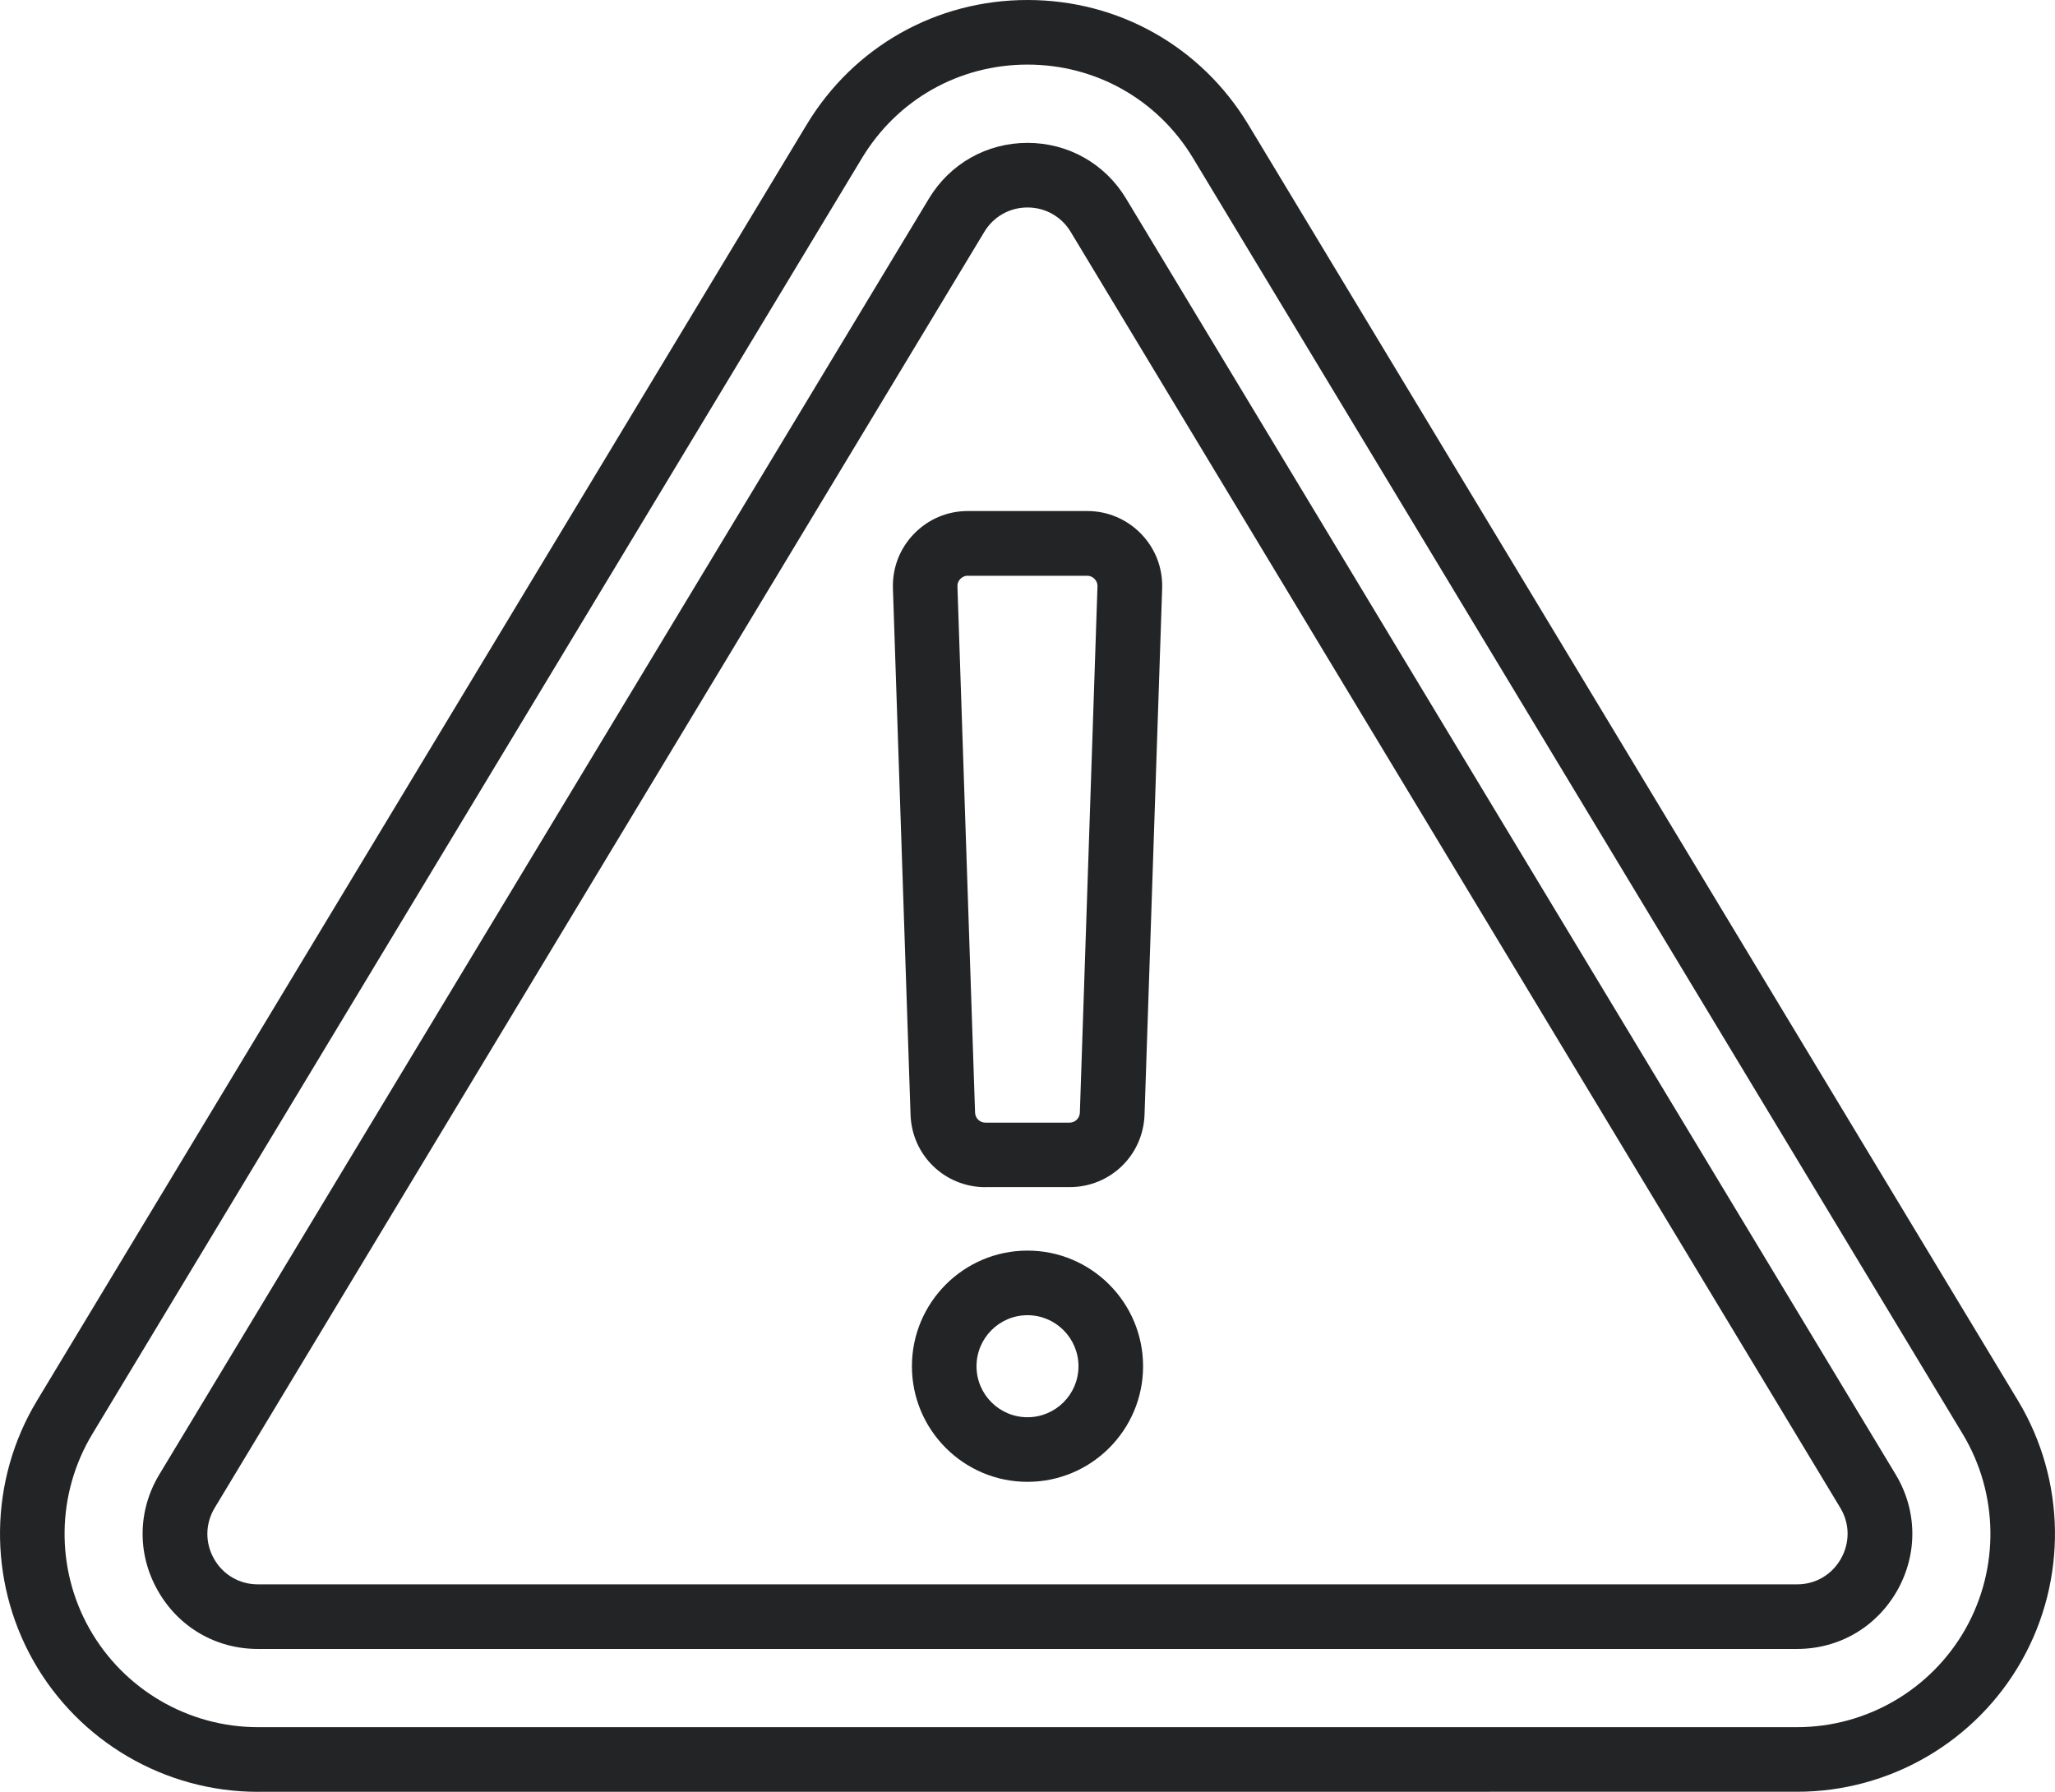 <?xml version="1.0" encoding="UTF-8"?><svg id="Layer_2" xmlns="http://www.w3.org/2000/svg" viewBox="0 0 297.46 259.36"><defs><style>.cls-1{fill:#232426;}</style></defs><g id="_ÎÓÈ_1"><path class="cls-1" d="M37.33,238.68c-6.09,0-11.51-3.17-14.5-8.47-3-5.3-2.91-11.58.24-16.8L134.47,28.73c3.04-5.04,8.37-8.05,14.26-8.05s11.22,3.01,14.26,8.05l111.4,184.68c3.14,5.21,3.23,11.49.24,16.8-3,5.3-8.42,8.47-14.51,8.47H37.33ZM148.73,30.03c-2.58,0-4.92,1.32-6.25,3.53L31.08,218.25c-1.38,2.29-1.42,5.04-.11,7.37,1.31,2.32,3.69,3.71,6.36,3.71h222.79c2.67,0,5.05-1.39,6.36-3.72,1.31-2.33,1.28-5.08-.1-7.36L154.98,33.56c-1.33-2.21-3.67-3.53-6.25-3.53Z"/><path class="cls-1" d="M37.33,259.36c-13.45,0-25.9-7.27-32.51-18.98-6.61-11.71-6.41-26.14.54-37.65L116.76,18.05C123.57,6.75,135.53,0,148.73,0s25.16,6.75,31.97,18.05l111.4,184.68c6.94,11.51,7.15,25.94.54,37.64-6.6,11.71-19.06,18.98-32.51,18.98H37.33ZM148.73,9.35c-9.9,0-18.85,5.06-23.96,13.53L13.37,207.56c-5.21,8.63-5.37,19.44-.41,28.21,4.96,8.77,14.29,14.23,24.37,14.23h222.8c10.08,0,19.41-5.45,24.37-14.22,4.96-8.78,4.8-19.59-.4-28.22L172.69,22.88c-5.11-8.47-14.07-13.53-23.96-13.53Z"/><path class="cls-1" d="M142.65,171.84c-5.89,0-10.65-4.6-10.85-10.49l-2.55-76.16c-.1-2.97.98-5.78,3.04-7.91,2.07-2.14,4.84-3.31,7.8-3.31h17.28c2.97,0,5.74,1.18,7.81,3.31,2.06,2.13,3.14,4.94,3.04,7.91l-2.55,76.15c-.2,5.89-4.96,10.49-10.85,10.49h-12.17ZM140.09,83.33c-.51,0-.87.26-1.09.47-.19.2-.43.56-.41,1.08l2.55,76.17c.03.81.69,1.45,1.5,1.45h12.17c.81,0,1.47-.64,1.5-1.45l2.55-76.16c.02-.53-.22-.88-.42-1.09-.2-.21-.56-.46-1.08-.46h-17.28Z"/><path class="cls-1" d="M148.73,214.49c-9.23,0-16.73-7.5-16.73-16.73s7.5-16.74,16.73-16.74,16.73,7.51,16.73,16.74-7.5,16.73-16.73,16.73ZM148.73,190.37c-4.07,0-7.38,3.31-7.38,7.39s3.31,7.38,7.38,7.38,7.38-3.31,7.38-7.38-3.31-7.39-7.38-7.39Z"/></g></svg>